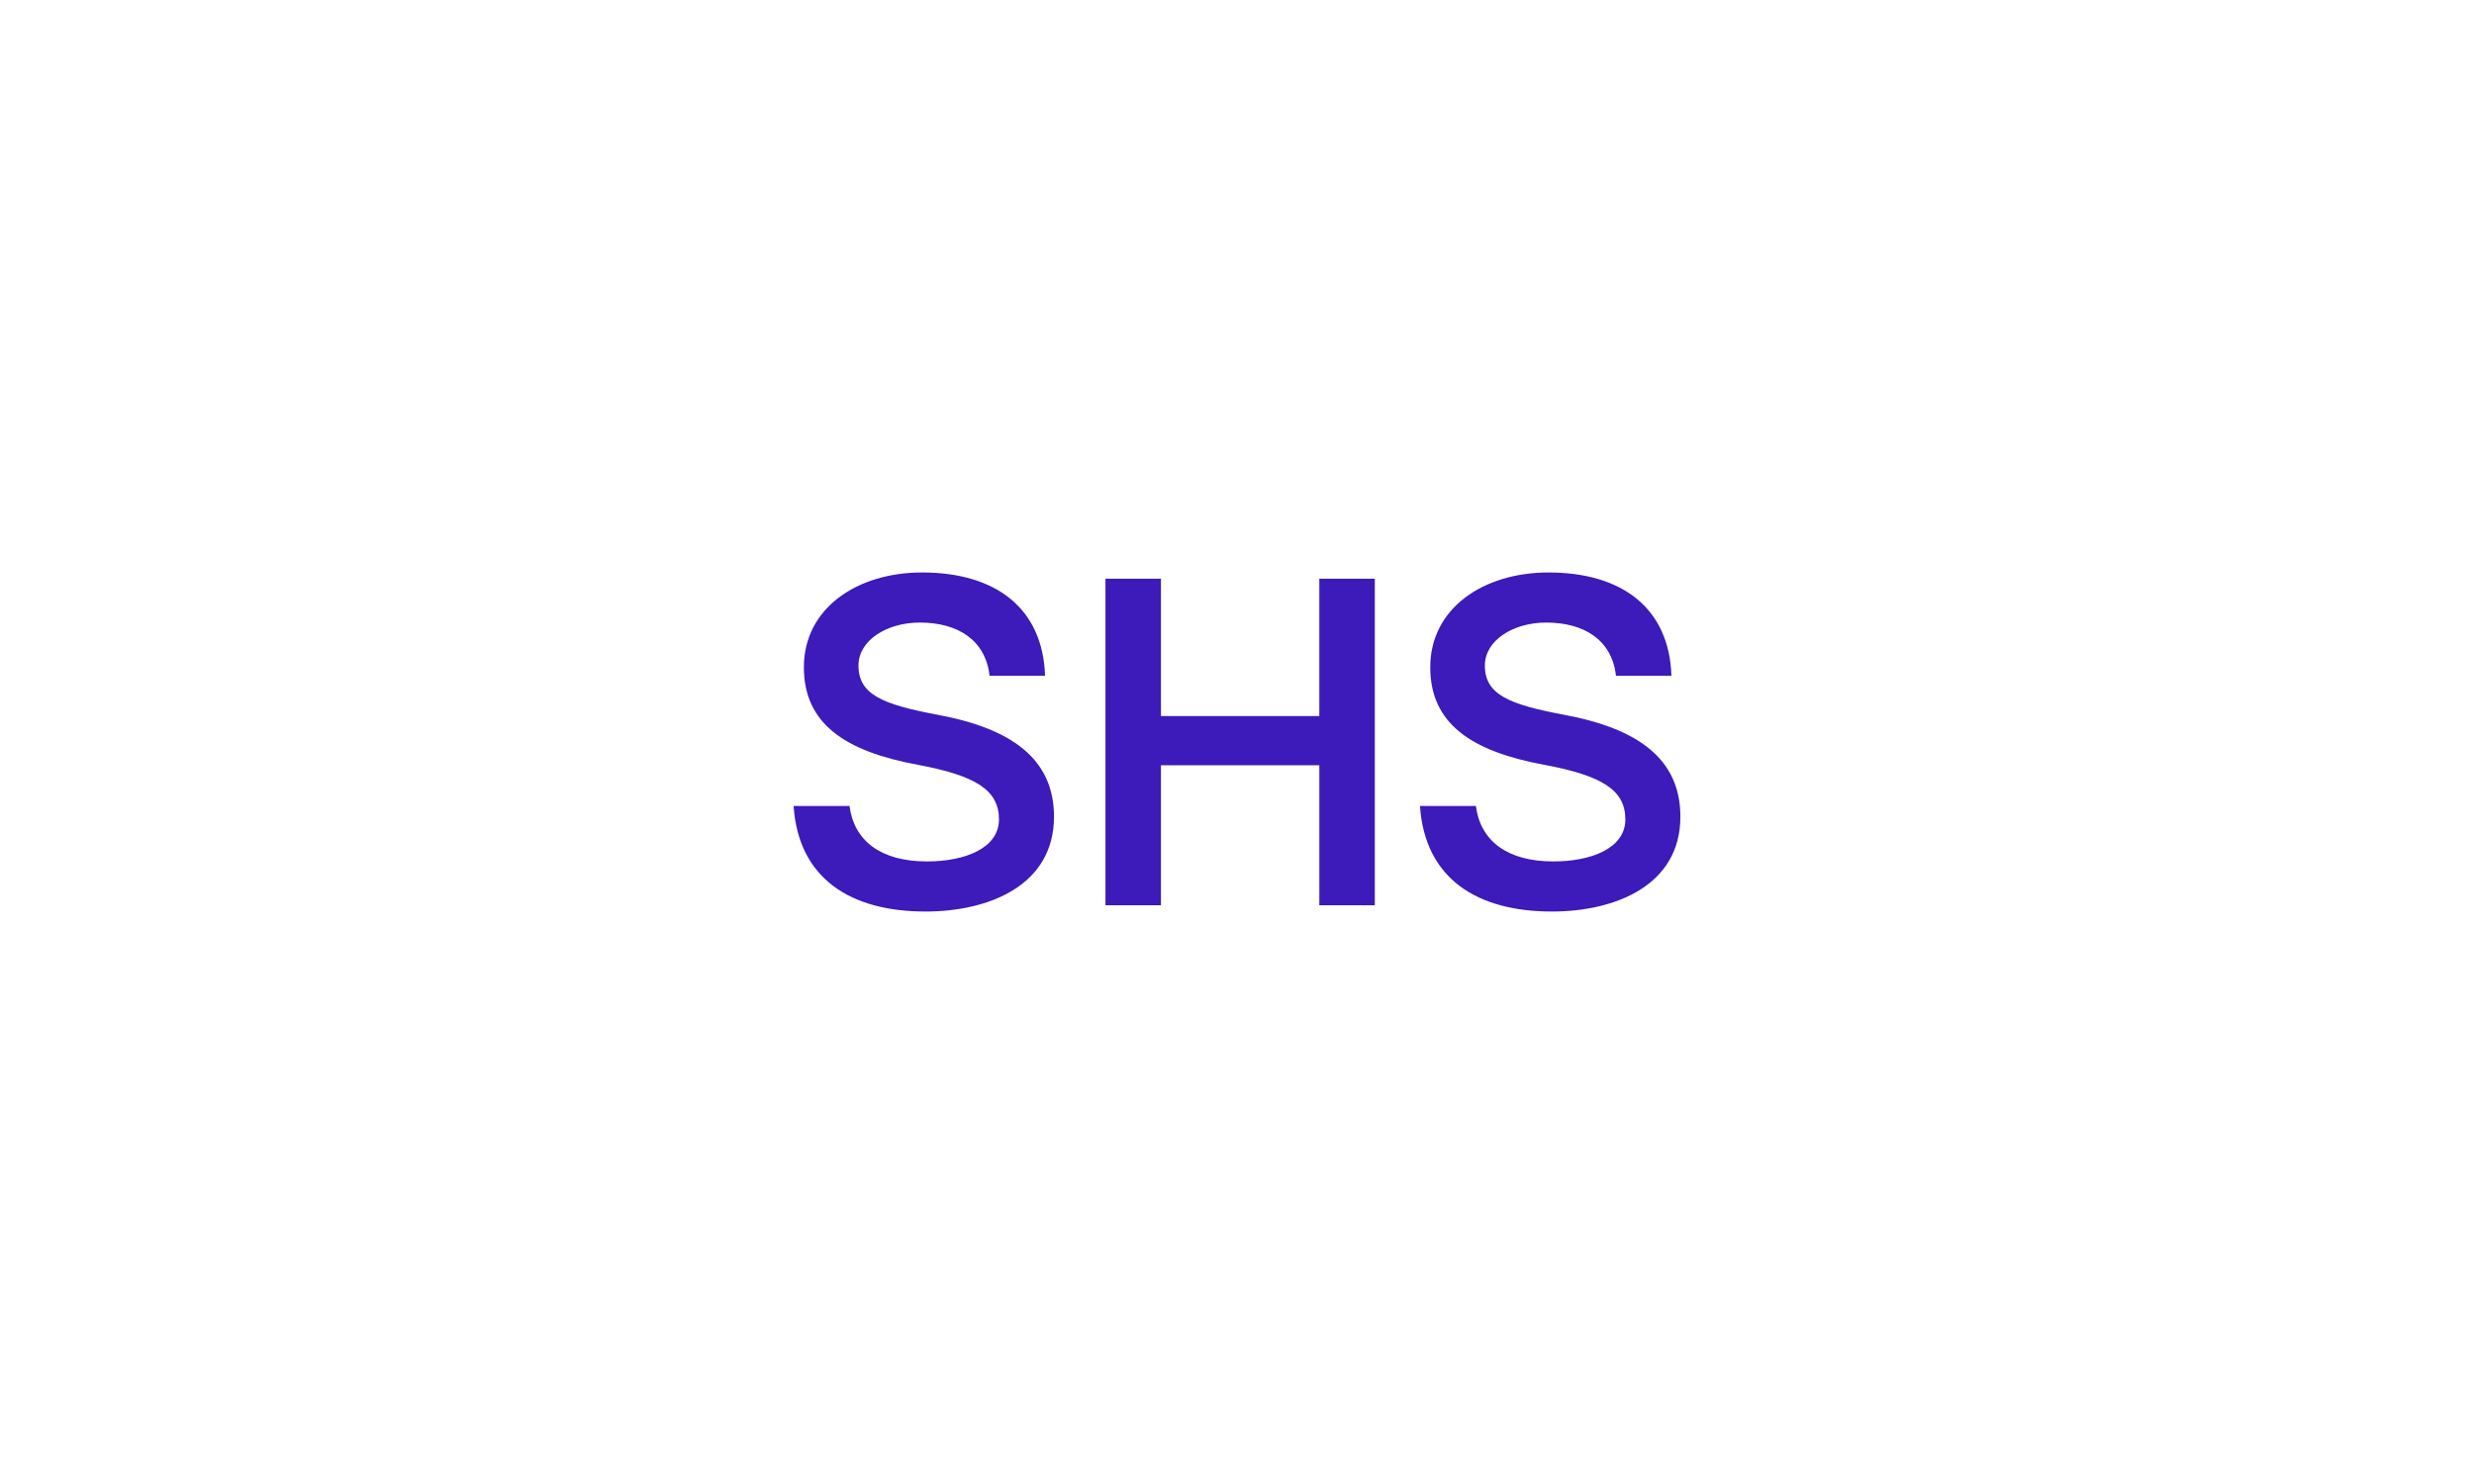 <?xml version="1.0" encoding="utf-8"?>
<!-- Generator: Adobe Illustrator 16.0.0, SVG Export Plug-In . SVG Version: 6.00 Build 0)  -->
<!DOCTYPE svg PUBLIC "-//W3C//DTD SVG 1.1//EN" "http://www.w3.org/Graphics/SVG/1.1/DTD/svg11.dtd">
<svg version="1.1" id="Layer_1" xmlns:x="http://ns.adobe.com/Extensibility/1.0/" xmlns:i="http://ns.adobe.com/AdobeIllustrator/10.0/" xmlns:graph="http://ns.adobe.com/Graphs/1.0/"
	 xmlns="http://www.w3.org/2000/svg" xmlns:xlink="http://www.w3.org/1999/xlink" x="0px" y="0px" width="200px" height="120px"
	 viewBox="0 0 200 120" enable-background="new 0 0 200 120" xml:space="preserve">
<g>
	<path fill="#3D1ABA" d="M84.483,54.646h-4.485c-0.325-2.894-2.568-4.304-5.643-4.304c-2.676,0-4.955,1.447-4.955,3.472
		c0,2.351,1.953,3.147,6.366,3.979c6.077,1.121,9.44,3.617,9.44,8.247c0,5.57-5.281,7.669-10.381,7.669
		c-6.041,0-10.273-2.641-10.67-8.537h4.521c0.362,2.821,2.532,4.486,6.258,4.486c3.038,0,5.823-1.05,5.823-3.4
		c0-2.388-1.917-3.545-6.547-4.413c-5.896-1.085-9.224-3.328-9.224-7.885c0-4.811,4.341-7.668,9.549-7.668
		C80.505,46.291,84.303,49.185,84.483,54.646z"/>
	<path fill="#3D1ABA" d="M111.141,73.202h-4.485V61.881H93.851v11.321h-4.485V46.797h4.485v11.104h12.804V46.797h4.485V73.202z"/>
	<path fill="#3D1ABA" d="M135.121,54.646h-4.485c-0.325-2.894-2.568-4.304-5.643-4.304c-2.677,0-4.955,1.447-4.955,3.472
		c0,2.351,1.952,3.147,6.366,3.979c6.076,1.121,9.44,3.617,9.44,8.247c0,5.57-5.281,7.669-10.382,7.669
		c-6.04,0-10.271-2.641-10.67-8.537h4.521c0.361,2.821,2.532,4.486,6.257,4.486c3.039,0,5.824-1.05,5.824-3.4
		c0-2.388-1.917-3.545-6.547-4.413c-5.896-1.085-9.224-3.328-9.224-7.885c0-4.811,4.34-7.668,9.549-7.668
		C131.143,46.291,134.94,49.185,135.121,54.646z"/>
</g>
</svg>
